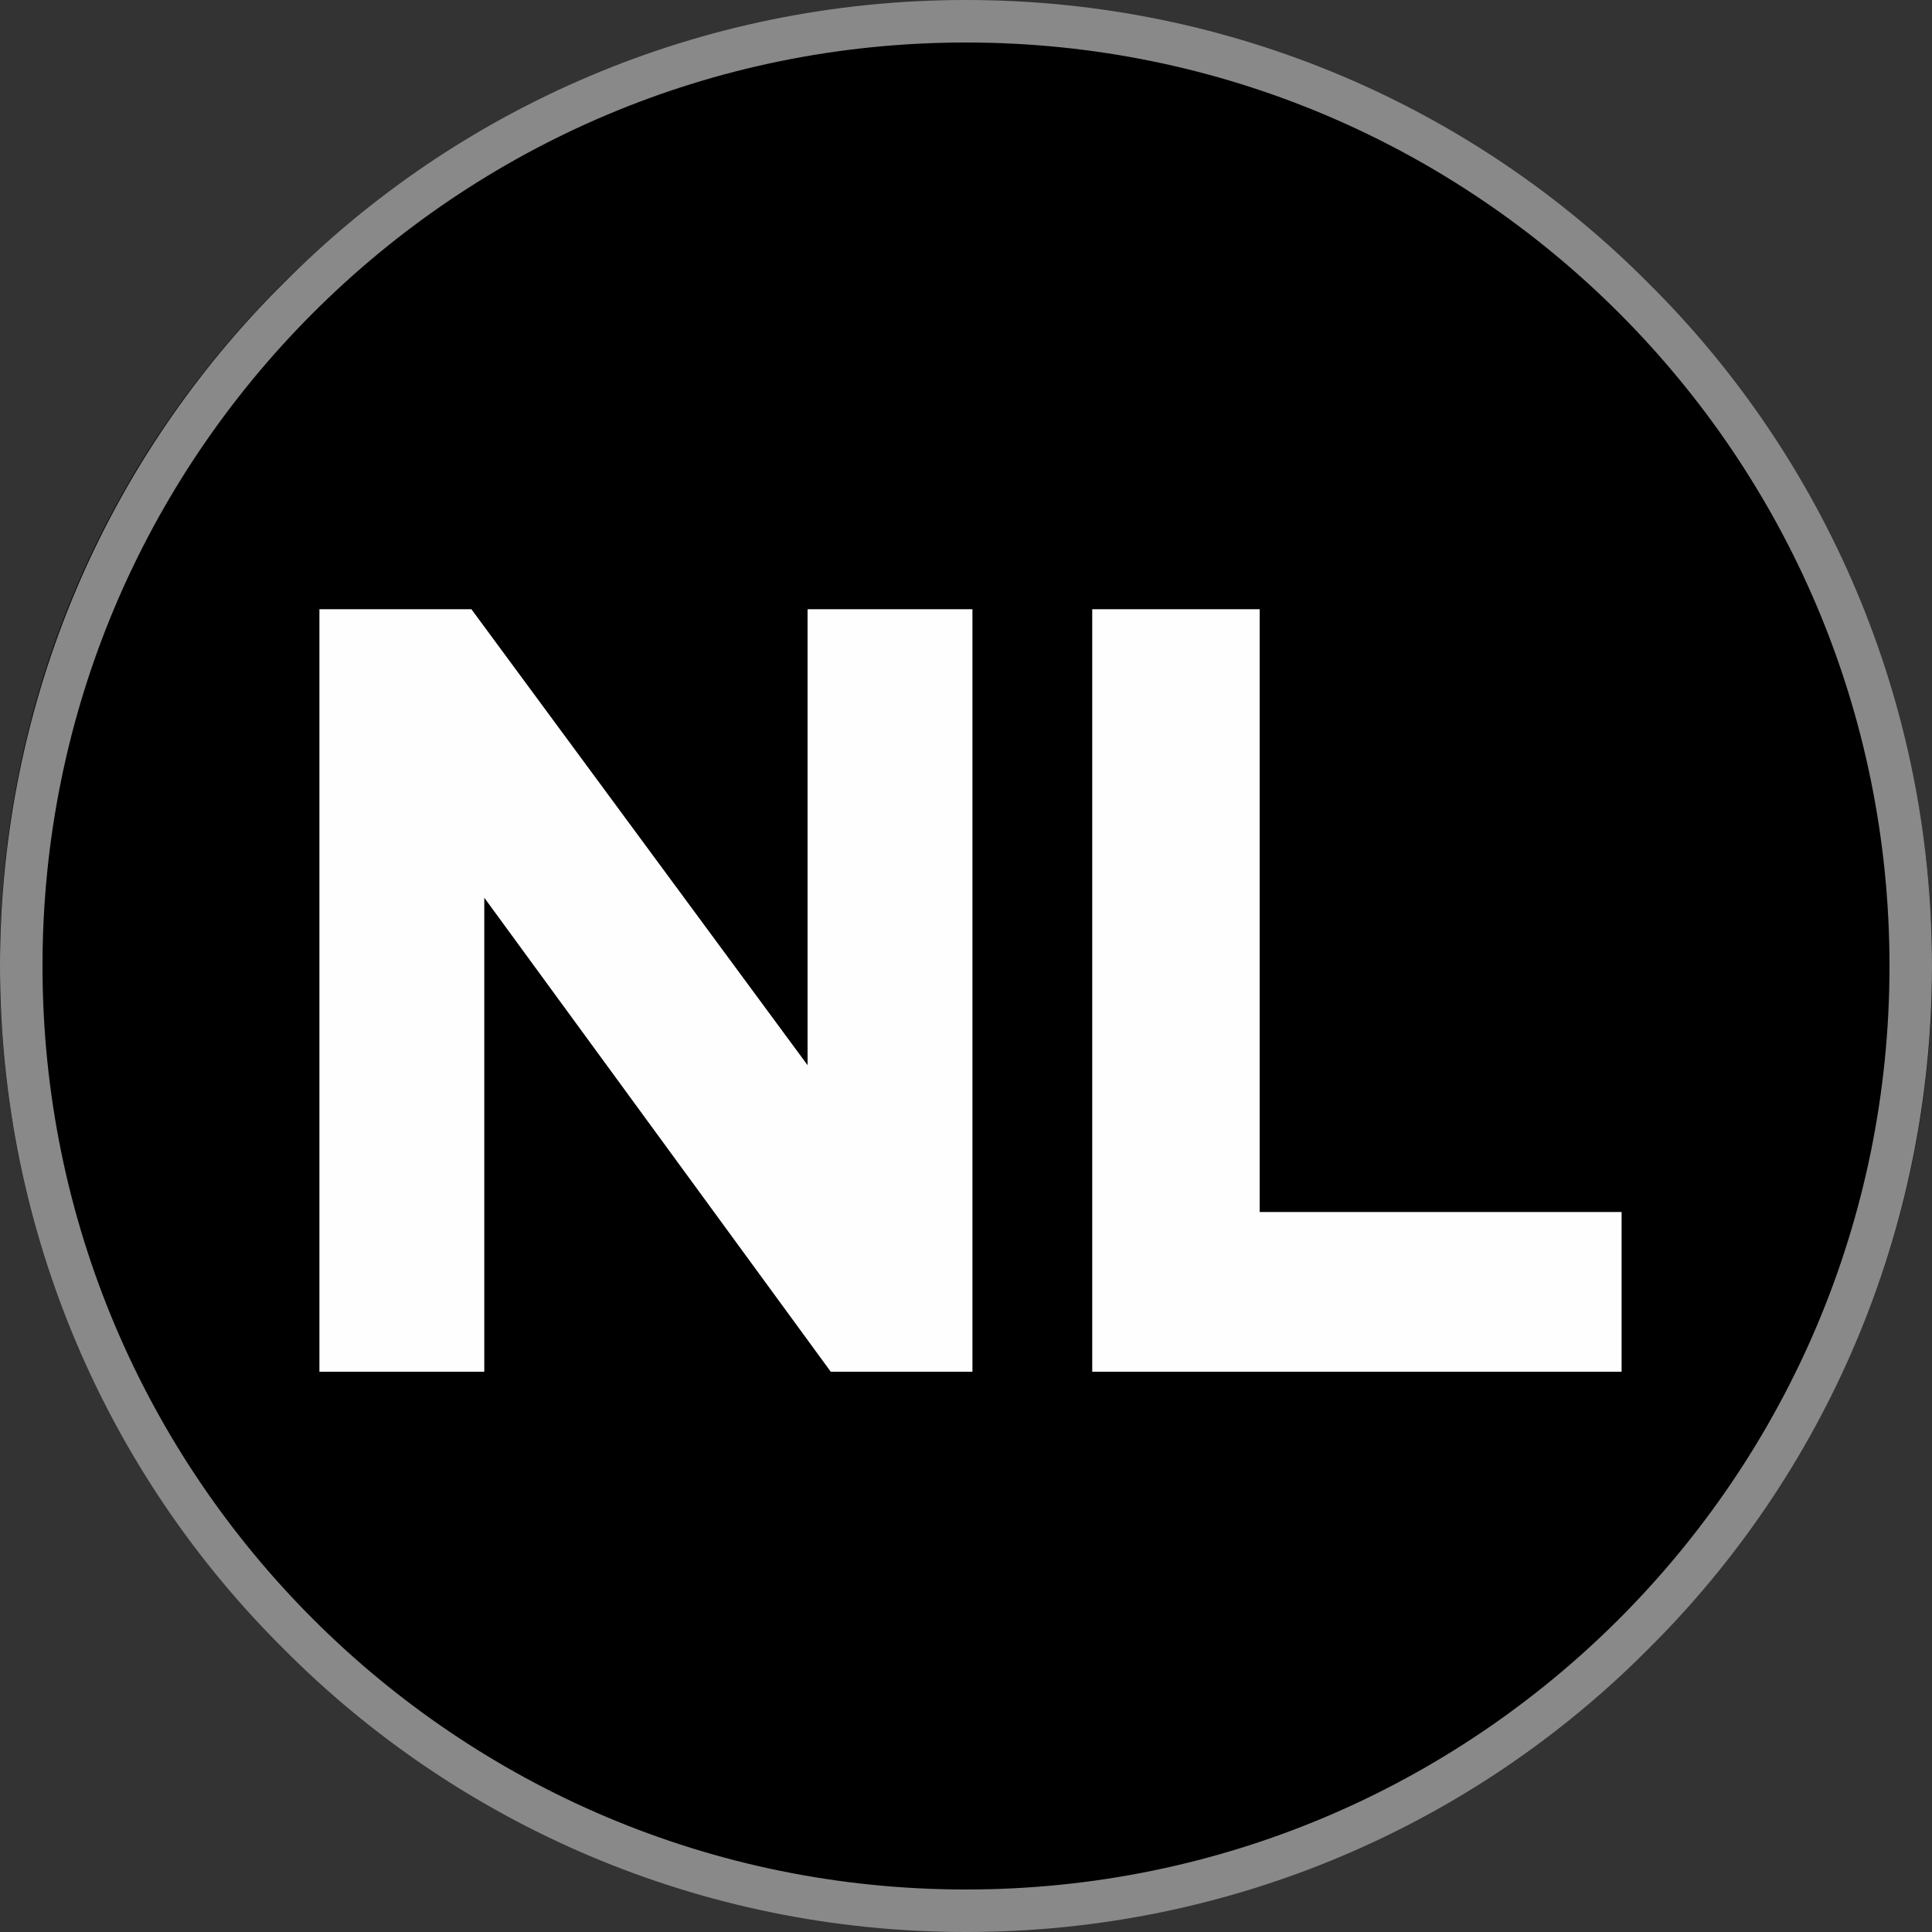 <?xml version="1.0" encoding="UTF-8"?>
<!DOCTYPE svg PUBLIC "-//W3C//DTD SVG 1.1//EN" "http://www.w3.org/Graphics/SVG/1.1/DTD/svg11.dtd">
<!-- Creator: CorelDRAW X8 -->
<svg xmlns="http://www.w3.org/2000/svg" xml:space="preserve" width="15mm" height="15mm" version="1.1" style="shape-rendering:geometricPrecision; text-rendering:geometricPrecision; image-rendering:optimizeQuality; fill-rule:evenodd; clip-rule:evenodd"
viewBox="0 0 1500 1500"
 xmlns:xlink="http://www.w3.org/1999/xlink">
 <rect x="0" y="0" width="1500" height="1500" fill="#333333" stroke="none"/>
 <defs>
  <style type="text/css">
   <![CDATA[
    .str0 {stroke:#2B2A29;stroke-width:20}
    .fil0 {fill:#FEFEFE}
    .fil1 {fill:black}
    .fil2 {fill:#898989;fill-rule:nonzero}
   ]]>
  </style>
 </defs>
 <g id="Livello_x0020_1">
  <rect class="fil0 str0" x="182" y="431" width="1125" height="688"/>
  <g id="_2442459863152">
   <g>
    <path class="fil1" d="M2 692c15,-200 108,-381 260,-511 153,-131 346,-193 546,-178 412,32 721,393 690,805 -30,391 -360,691 -747,691 -20,0 -38,-1 -58,-2 -200,-15 -381,-108 -512,-259 -131,-153 -194,-346 -179,-546l0 0zm846 373l411 0 0 -124 -281 0 0 -468 -130 0 0 592zm-482 -592l-118 0 0 592 128 0 0 -368 269 368 110 0 0 -592 -128 0 0 354 -261 -354z"/>
   </g>
   <path class="fil2" d="M750 0c207,0 395,84 530,220 136,135 220,323 220,530 0,207 -84,395 -220,530 -135,136 -323,220 -530,220 -207,0 -395,-84 -530,-220 -136,-135 -220,-323 -220,-530 0,-207 84,-395 220,-530 135,-136 323,-220 530,-220zm507 243c-130,-130 -309,-210 -507,-210 -198,0 -377,80 -507,210 -130,130 -210,309 -210,507 0,198 80,377 210,507 130,130 309,210 507,210 198,0 377,-80 507,-210 130,-130 210,-309 210,-507 0,-198 -80,-377 -210,-507z"/>
  </g>
 </g>
</svg>
